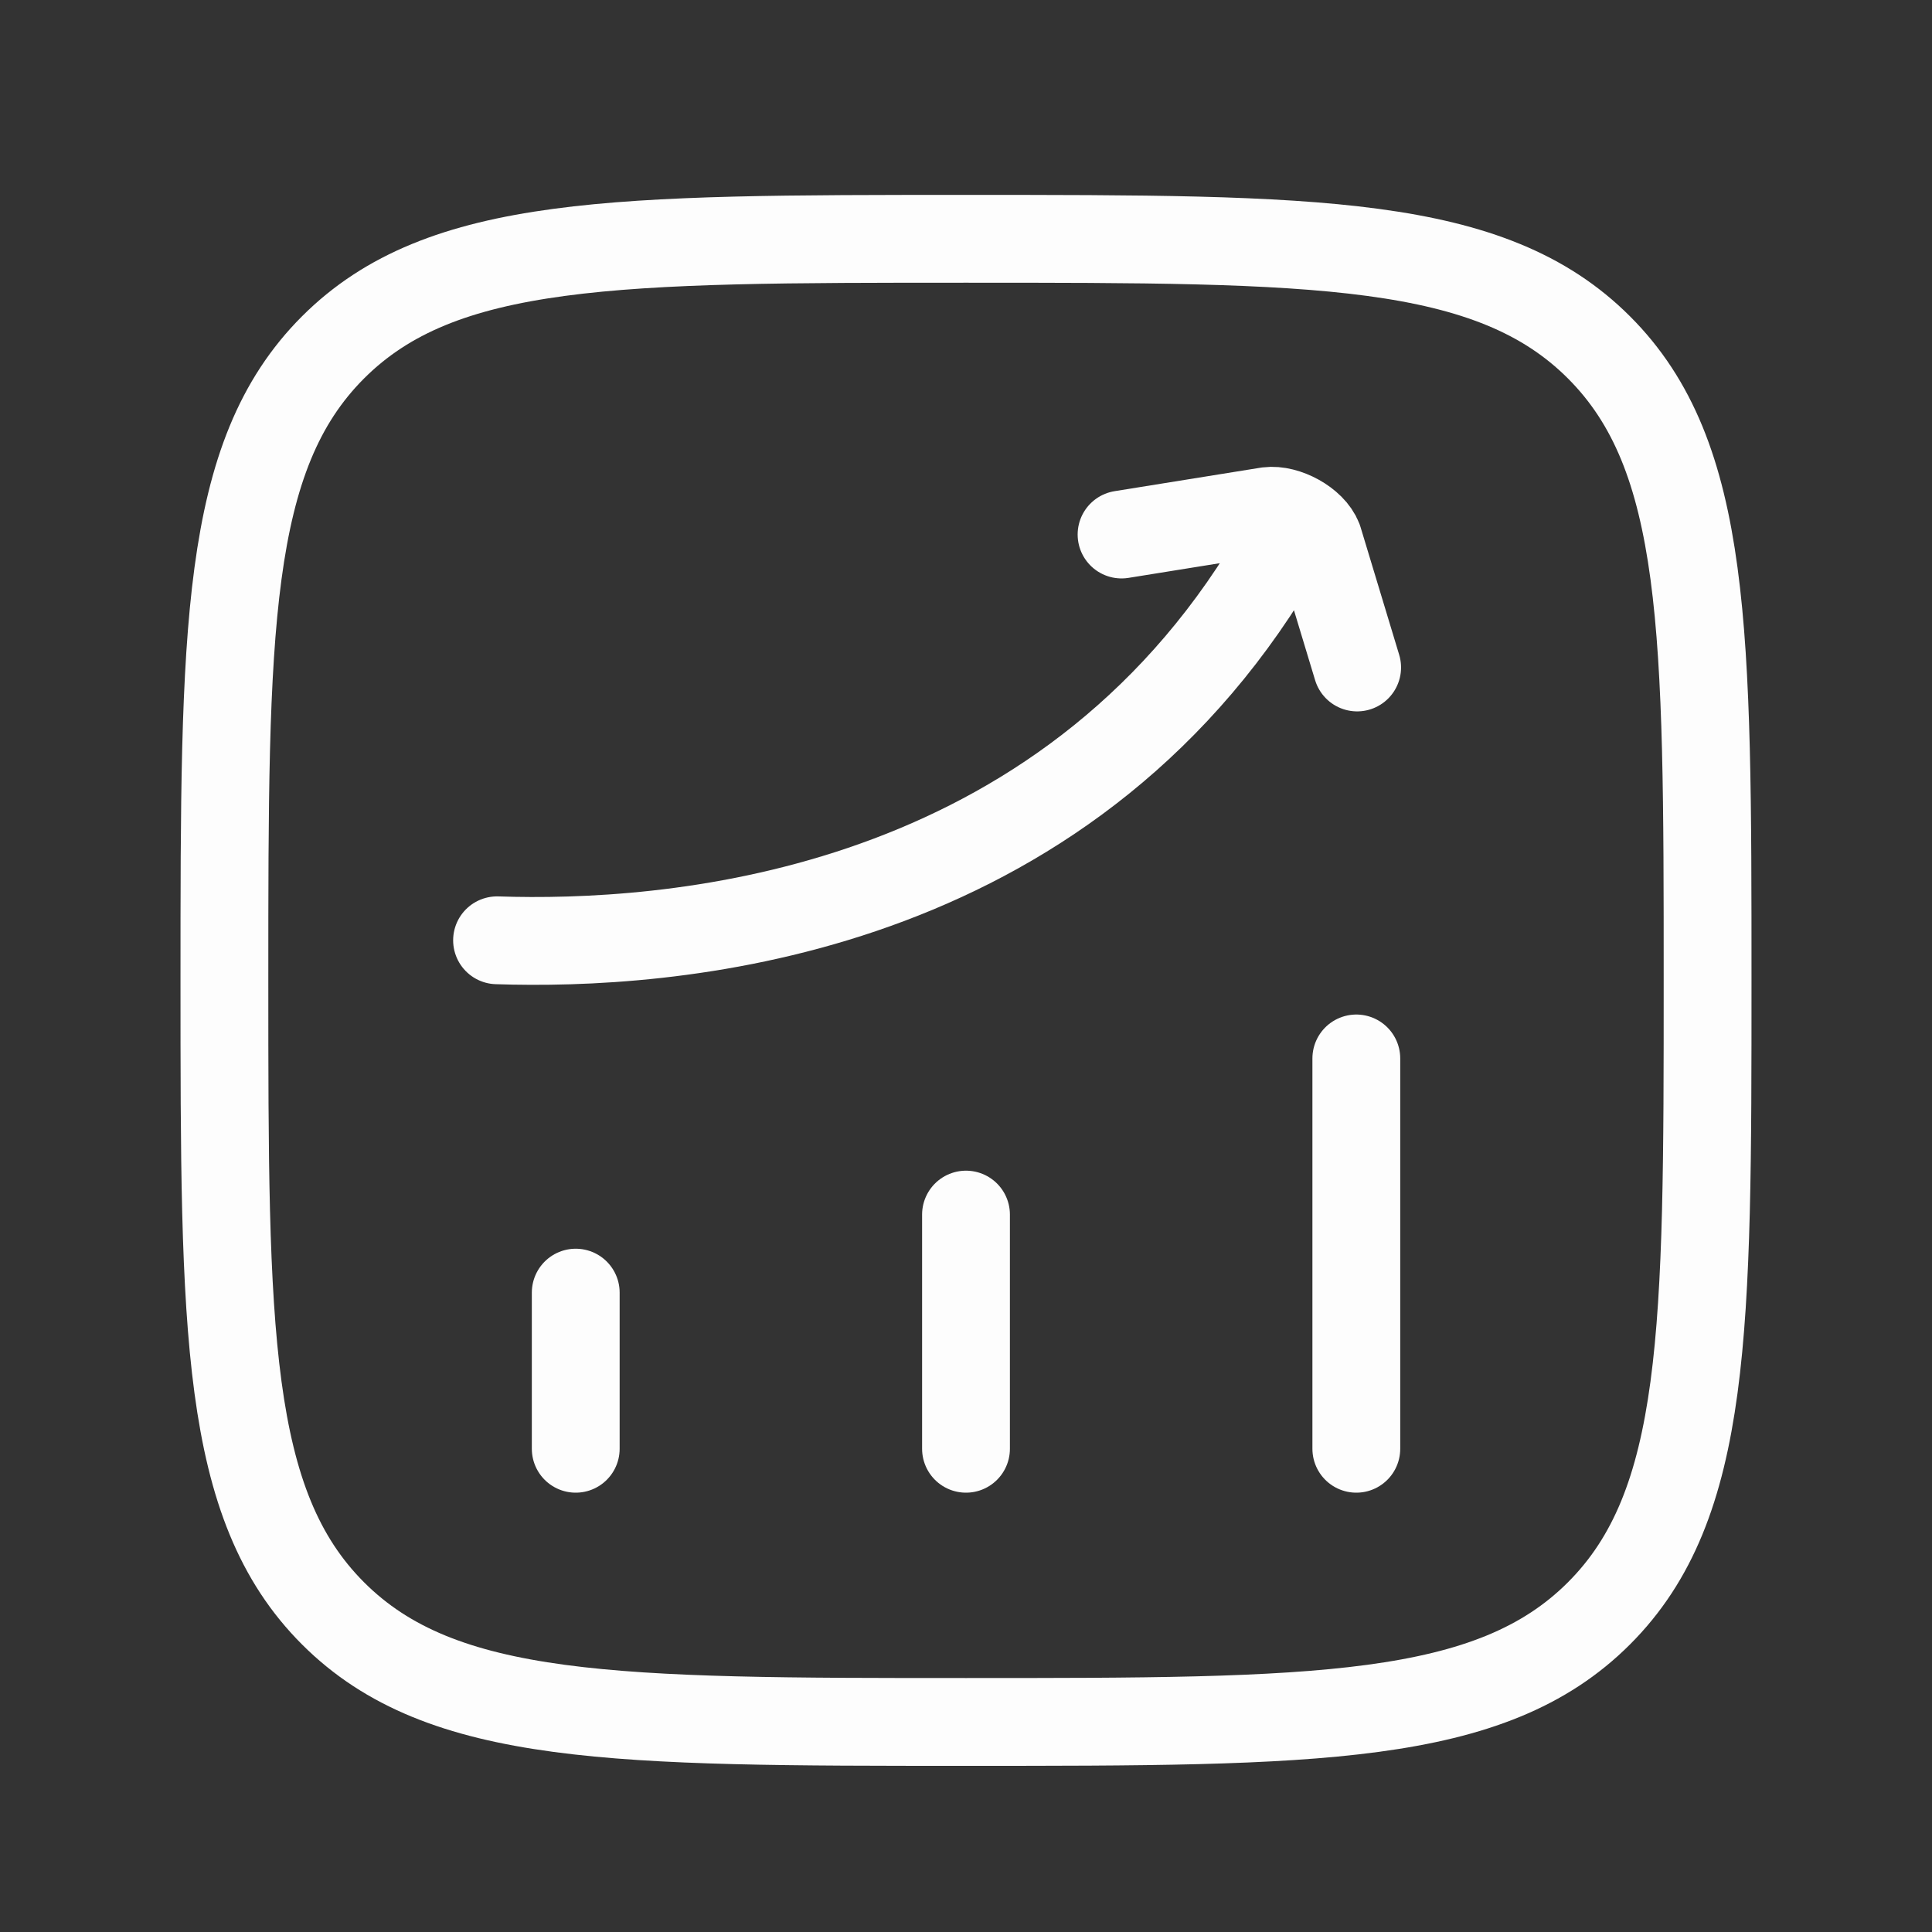 <svg width="33" height="33" viewBox="0 0 33 33" fill="none" xmlns="http://www.w3.org/2000/svg">
<rect x="0" y="0" width="33" height="33" fill="#333333" stroke="none"/>
<path d="M9.834 24.746V22.079M16.5 24.746V20.746M23.167 24.746V18.079M3.833 16.746C3.833 10.774 3.833 7.789 5.688 5.934C7.543 4.079 10.529 4.079 16.5 4.079C22.471 4.079 25.457 4.079 27.312 5.934C29.167 7.789 29.167 10.774 29.167 16.746C29.167 22.717 29.167 25.702 27.312 27.557C25.457 29.412 22.471 29.412 16.5 29.412C10.529 29.412 7.543 29.412 5.688 27.557C3.833 25.702 3.833 22.717 3.833 16.746Z" stroke="#FDFDFD" stroke-width="1.5" stroke-linecap="round" stroke-linejoin="round"/>
<path d="M8.49 16.061C11.363 16.157 17.879 15.723 21.585 9.841M19.157 9.13L21.657 8.728C21.962 8.689 22.41 8.929 22.52 9.216L23.181 11.401" stroke="#FDFDFD" stroke-width="1.5" stroke-linecap="round" stroke-linejoin="round"/>
</svg>

